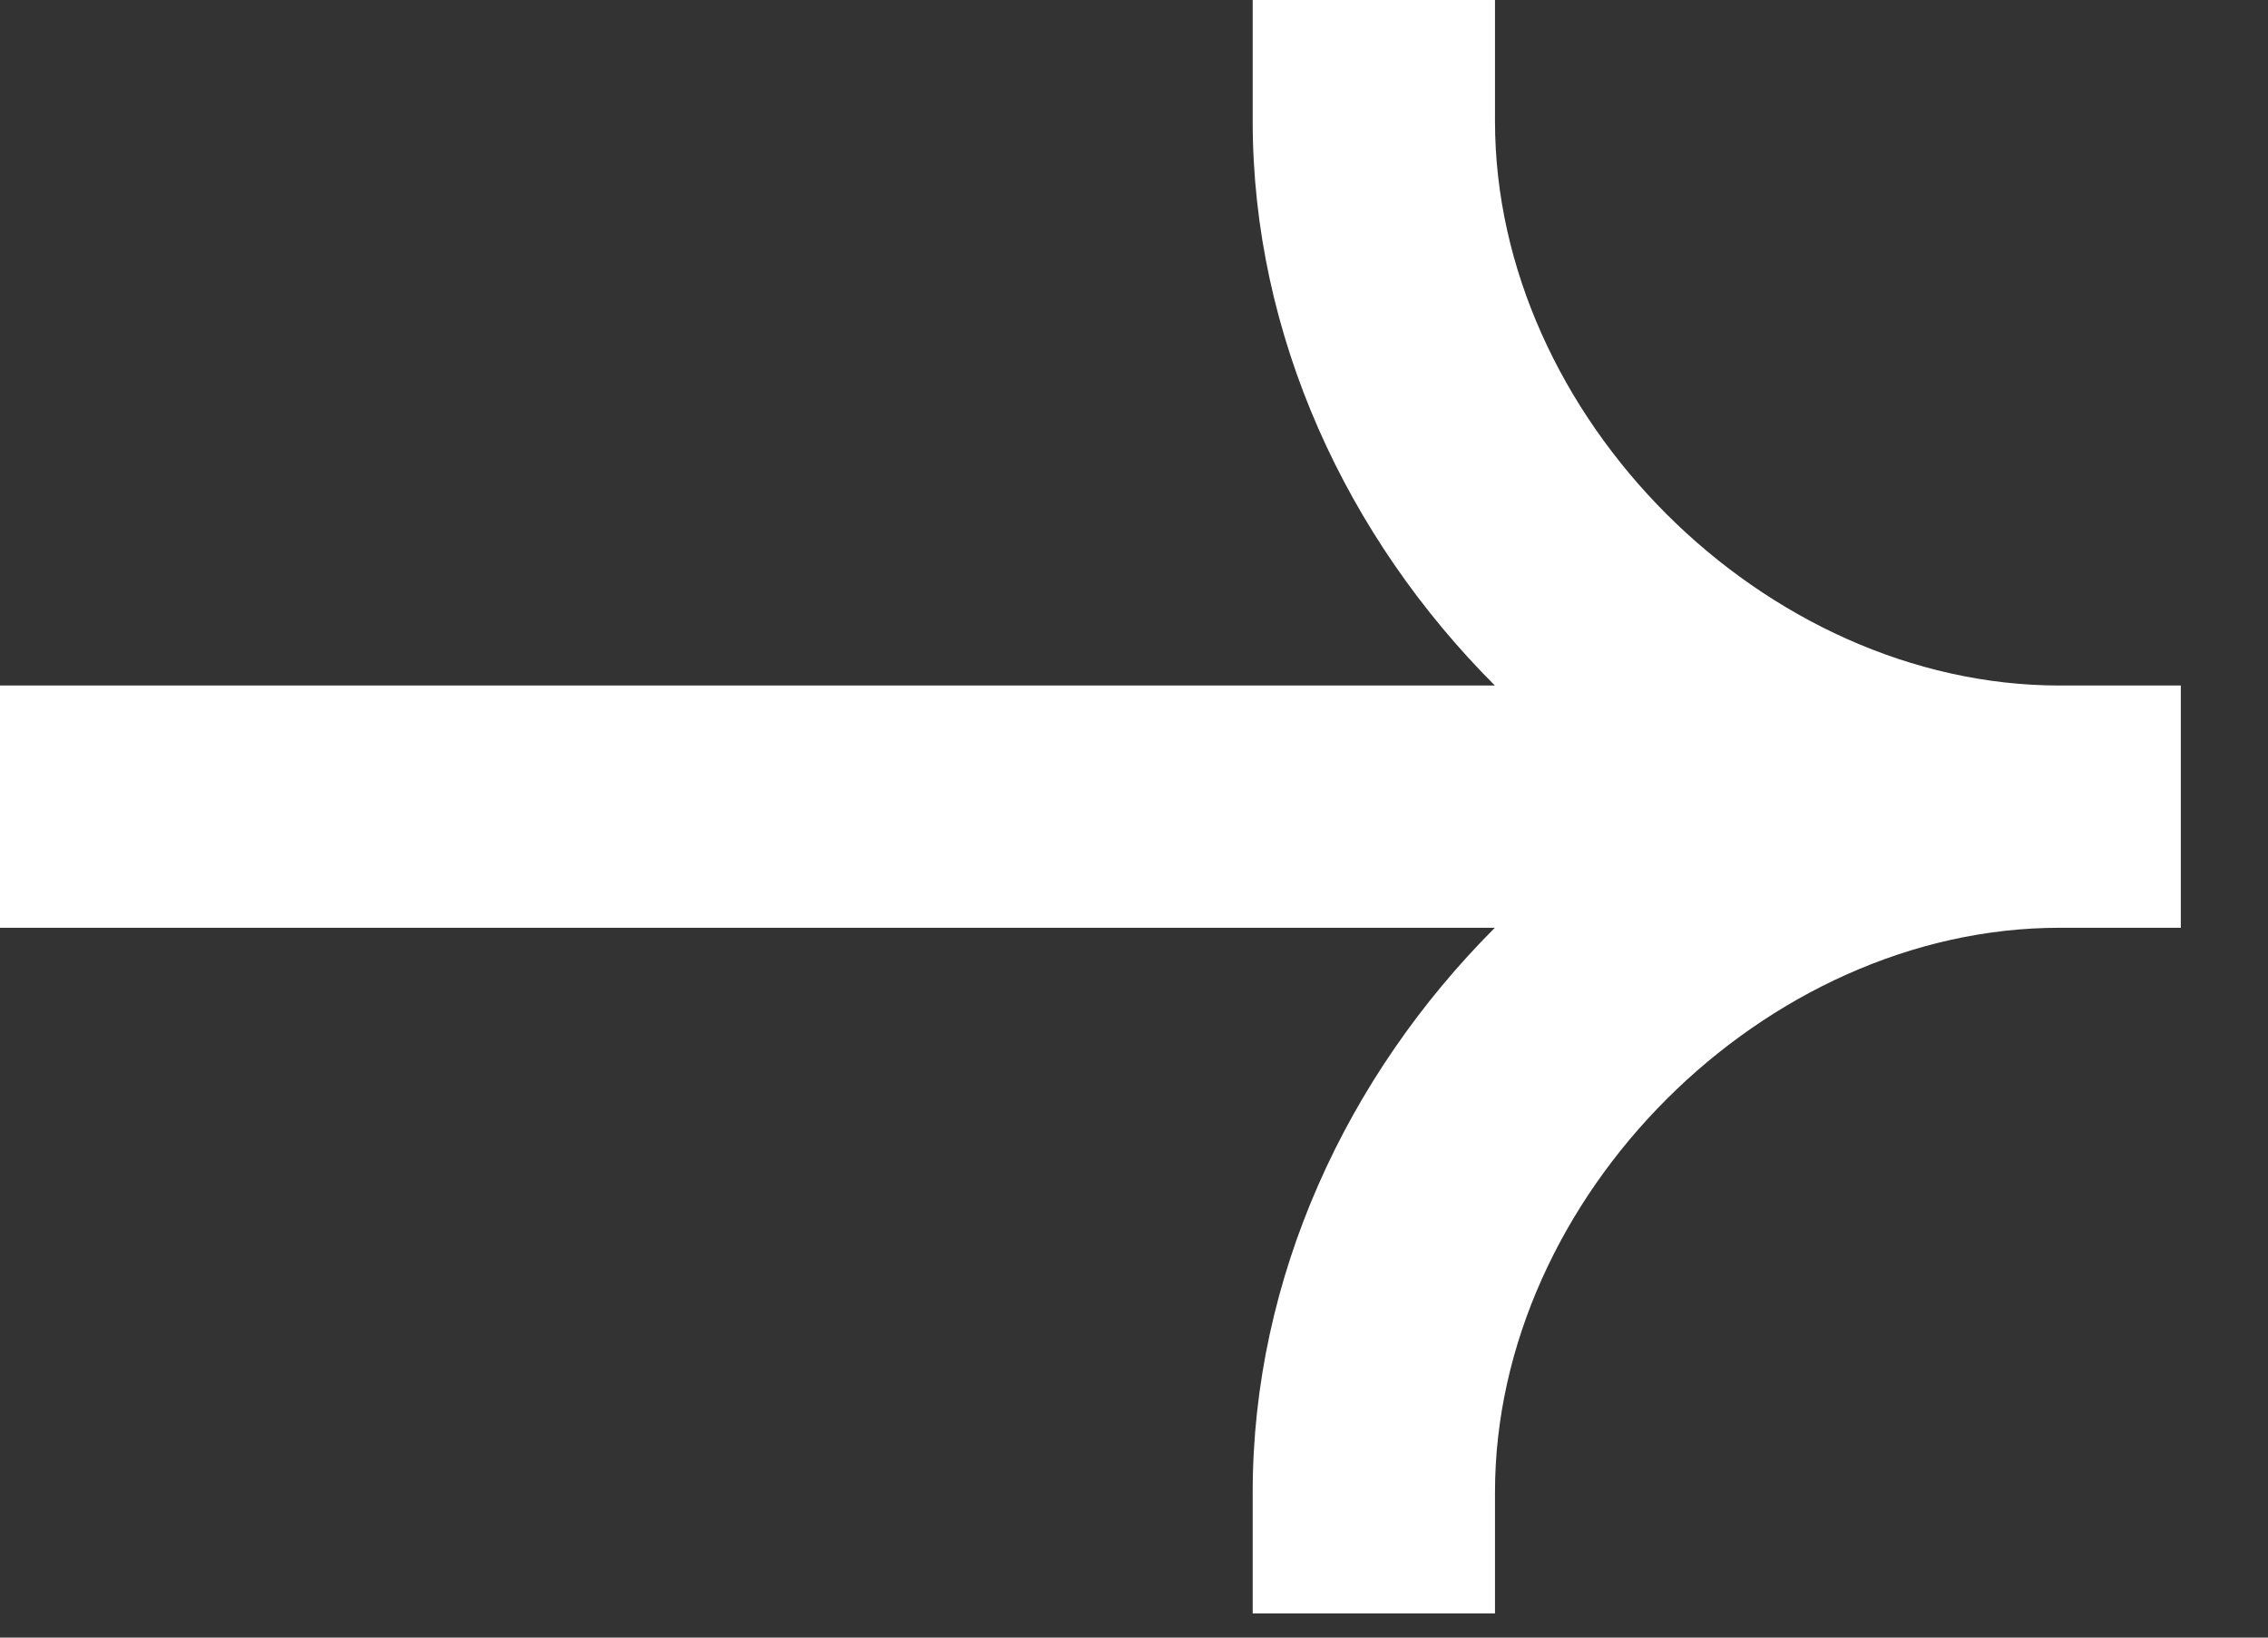 <svg preserveAspectRatio="none" width="100%" height="100%" overflow="visible" style="display: block;" viewBox="0 0 18 13" fill="none" xmlns="http://www.w3.org/2000/svg">
<rect x="0" y="0" width="18" height="13" fill="#333333" stroke="none"/>
<path id="Vector" fill-rule="evenodd" clip-rule="evenodd" d="M16.346 5.442C14.002 5.442 11.865 3.307 11.865 0.962V0H9.942V0.962C9.942 2.667 10.69 4.267 11.864 5.442H0V7.365H11.864C10.69 8.54 9.942 10.14 9.942 11.846V12.808H11.865V11.846C11.865 9.501 14.002 7.365 16.346 7.365H17.308V5.442H16.346Z" fill="white"/>
</svg>
